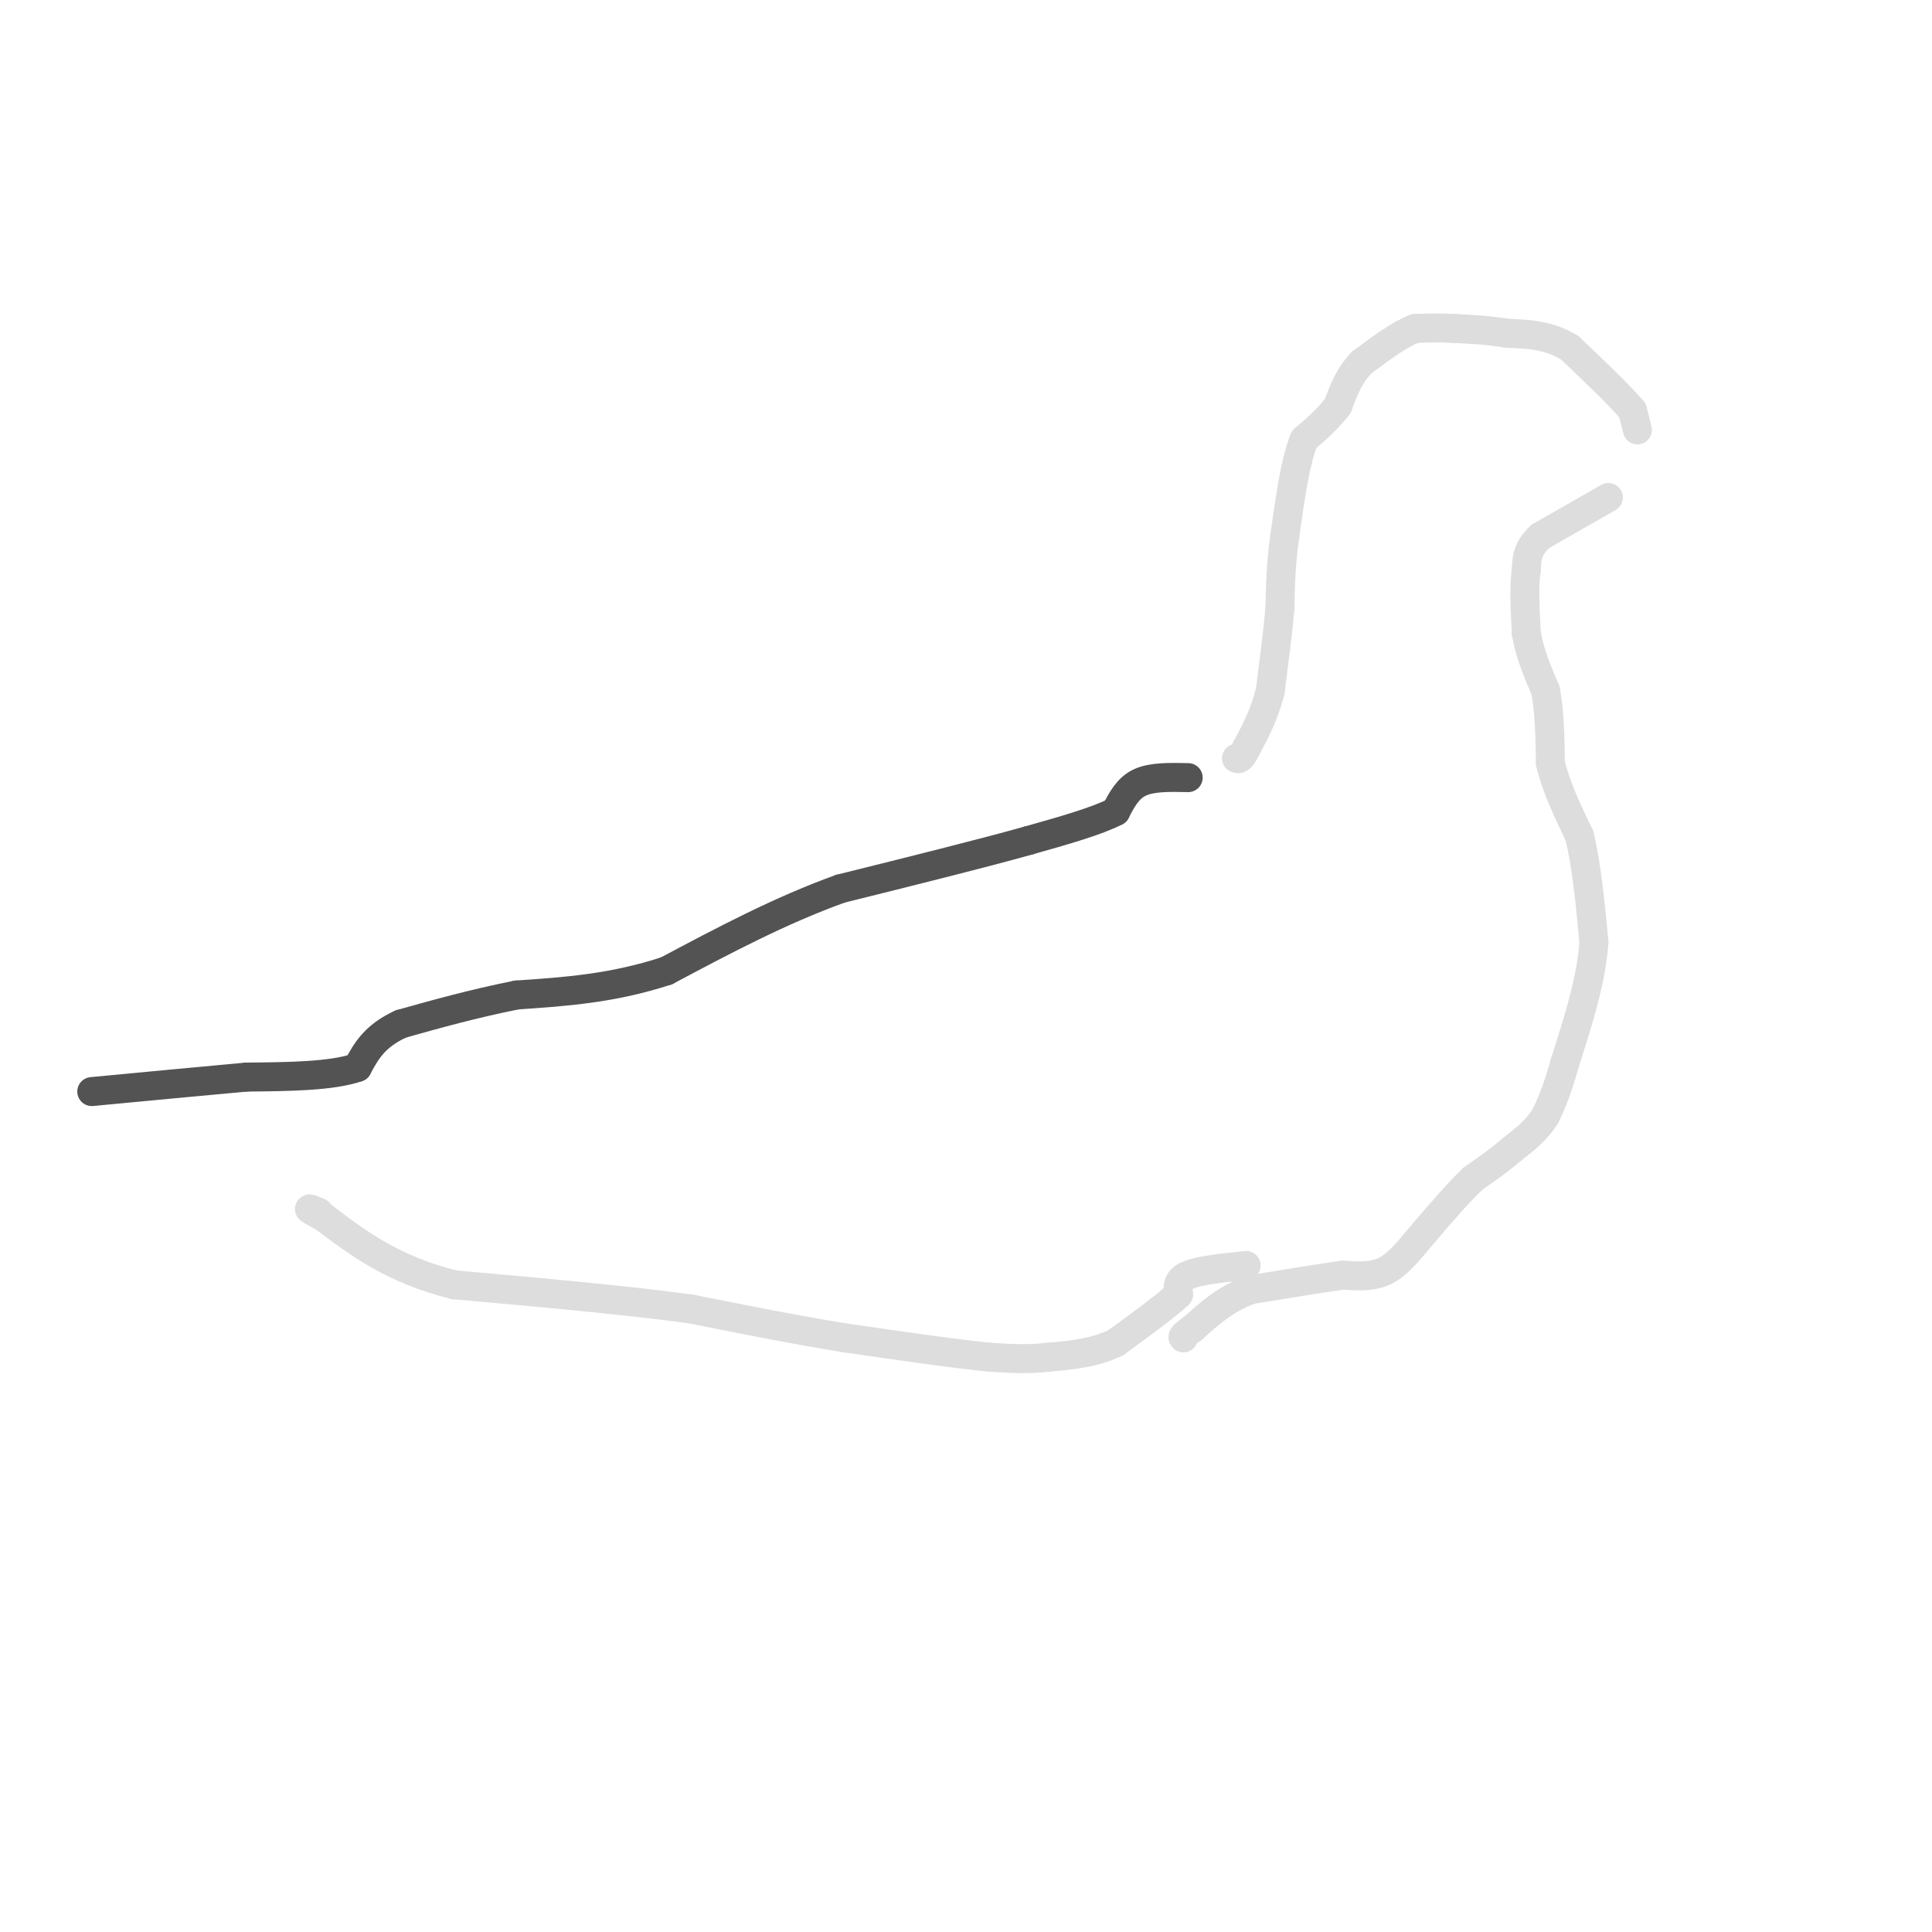 <svg viewBox='0 0 400 400' version='1.1' xmlns='http://www.w3.org/2000/svg' xmlns:xlink='http://www.w3.org/1999/xlink'><g fill='none' stroke='#DDDDDD' stroke-width='6' stroke-linecap='round' stroke-linejoin='round'><path d='M339,89c0.000,0.000 -1.000,-4.000 -1,-4'/><path d='M338,85c-2.333,-2.833 -7.667,-7.917 -13,-13'/><path d='M325,72c-4.333,-2.667 -8.667,-2.833 -13,-3'/><path d='M312,69c-4.000,-0.667 -7.500,-0.833 -11,-1'/><path d='M301,68c-3.167,-0.167 -5.583,-0.083 -8,0'/><path d='M293,68c-3.167,1.167 -7.083,4.083 -11,7'/><path d='M282,75c-2.667,2.667 -3.833,5.833 -5,9'/><path d='M277,84c-2.000,2.667 -4.500,4.833 -7,7'/><path d='M270,91c-1.833,4.500 -2.917,12.250 -4,20'/><path d='M266,111c-0.833,5.833 -0.917,10.417 -1,15'/><path d='M265,126c-0.500,5.333 -1.250,11.167 -2,17'/><path d='M263,143c-1.167,4.833 -3.083,8.417 -5,12'/><path d='M258,155c-1.167,2.333 -1.583,2.167 -2,2'/><path d='M333,103c0.000,0.000 -14.000,8.000 -14,8'/><path d='M319,111c-2.833,2.500 -2.917,4.750 -3,7'/><path d='M316,118c-0.500,3.333 -0.250,8.167 0,13'/><path d='M316,131c0.667,4.167 2.333,8.083 4,12'/><path d='M320,143c0.833,4.500 0.917,9.750 1,15'/><path d='M321,158c1.167,5.000 3.583,10.000 6,15'/><path d='M327,173c1.500,6.167 2.250,14.083 3,22'/><path d='M330,195c-0.500,7.833 -3.250,16.417 -6,25'/><path d='M324,220c-1.667,6.000 -2.833,8.500 -4,11'/><path d='M320,231c-1.833,3.000 -4.417,5.000 -7,7'/><path d='M313,238c-2.500,2.167 -5.250,4.083 -8,6'/><path d='M305,244c-3.000,2.833 -6.500,6.917 -10,11'/><path d='M295,255c-2.933,3.444 -5.267,6.556 -8,8c-2.733,1.444 -5.867,1.222 -9,1'/><path d='M278,264c-4.667,0.667 -11.833,1.833 -19,3'/><path d='M259,267c-5.167,1.833 -8.583,4.917 -12,8'/><path d='M247,275c-2.333,1.667 -2.167,1.833 -2,2'/><path d='M258,262c-4.833,0.500 -9.667,1.000 -12,2c-2.333,1.000 -2.167,2.500 -2,4'/><path d='M244,268c-2.500,2.333 -7.750,6.167 -13,10'/><path d='M231,278c-4.500,2.167 -9.250,2.583 -14,3'/><path d='M217,281c-4.333,0.500 -8.167,0.250 -12,0'/><path d='M205,281c-7.000,-0.667 -18.500,-2.333 -30,-4'/><path d='M175,277c-10.333,-1.667 -21.167,-3.833 -32,-6'/><path d='M143,271c-13.500,-1.833 -31.250,-3.417 -49,-5'/><path d='M94,266c-12.667,-3.167 -19.833,-8.583 -27,-14'/><path d='M67,252c-4.667,-2.500 -2.833,-1.750 -1,-1'/></g>
<g fill='none' stroke='#535353' stroke-width='6' stroke-linecap='round' stroke-linejoin='round'><path d='M246,161c-3.750,-0.083 -7.500,-0.167 -10,1c-2.500,1.167 -3.750,3.583 -5,6'/><path d='M231,168c-3.833,2.000 -10.917,4.000 -18,6'/><path d='M213,174c-9.500,2.667 -24.250,6.333 -39,10'/><path d='M174,184c-12.500,4.500 -24.250,10.750 -36,17'/><path d='M138,201c-11.167,3.667 -21.083,4.333 -31,5'/><path d='M107,206c-9.167,1.833 -16.583,3.917 -24,6'/><path d='M83,212c-5.500,2.500 -7.250,5.750 -9,9'/><path d='M74,221c-5.333,1.833 -14.167,1.917 -23,2'/><path d='M51,223c-9.167,0.833 -20.583,1.917 -32,3'/></g>
</svg>